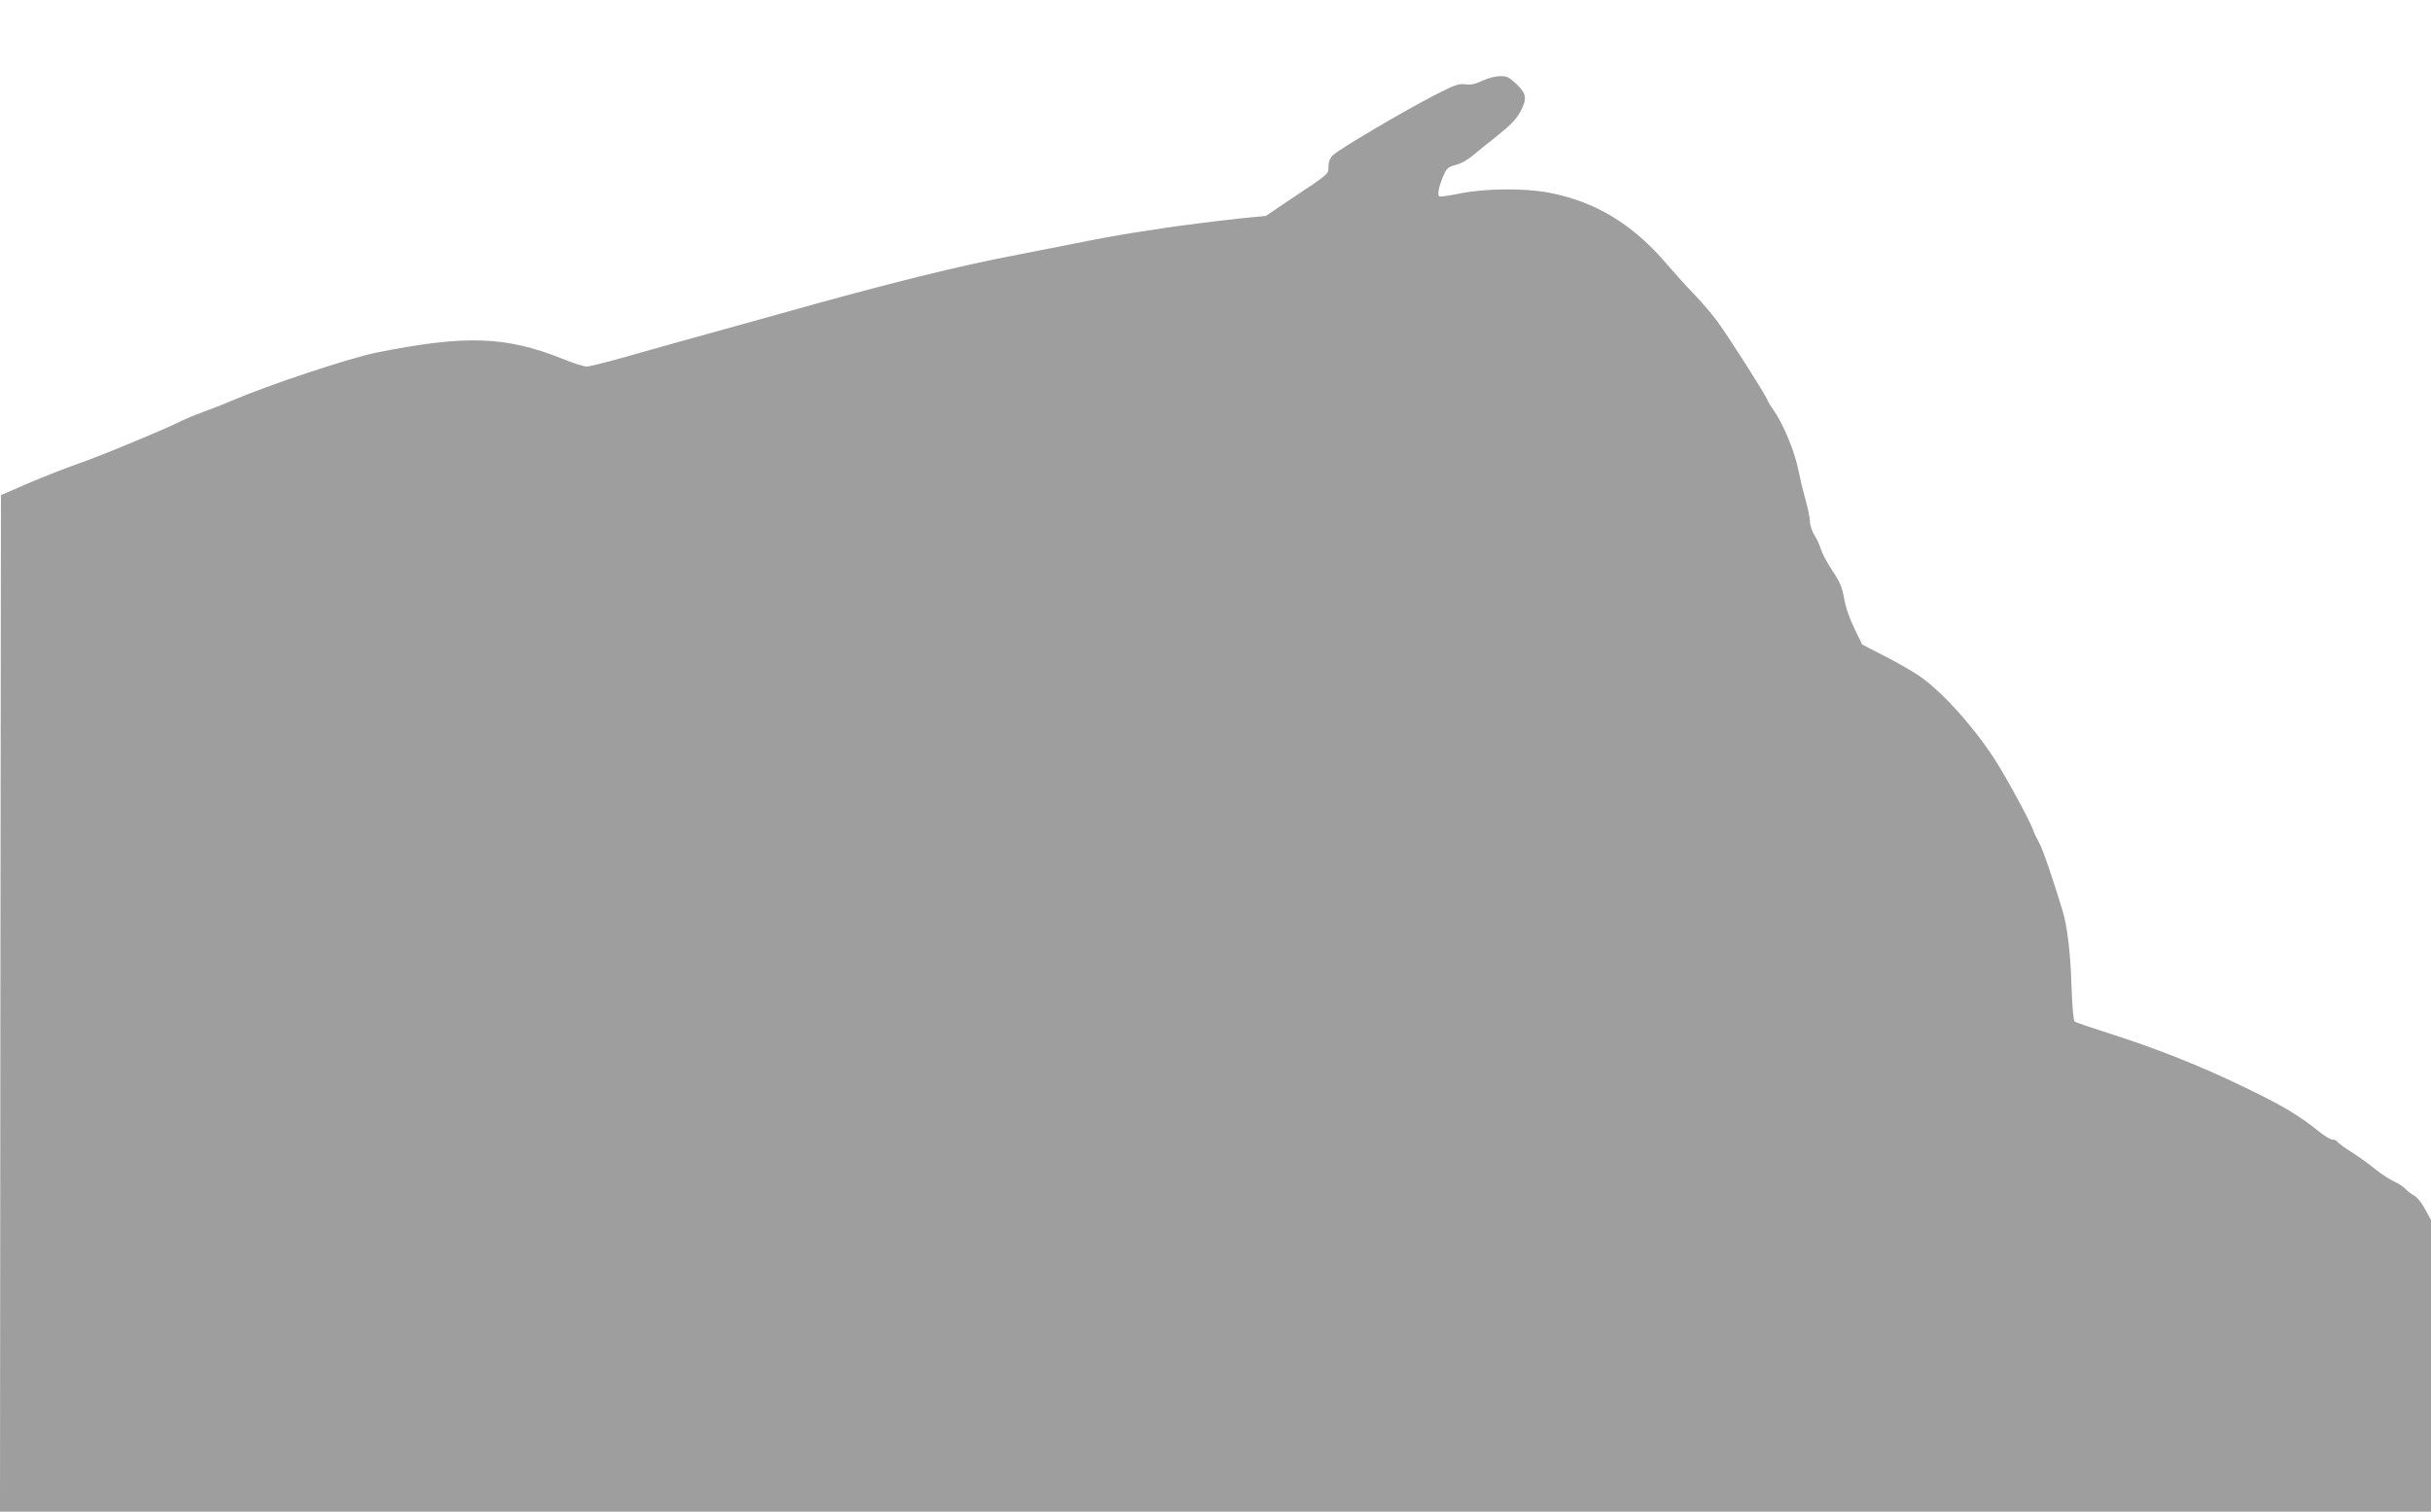 <?xml version="1.0" standalone="no"?>
<!DOCTYPE svg PUBLIC "-//W3C//DTD SVG 20010904//EN"
 "http://www.w3.org/TR/2001/REC-SVG-20010904/DTD/svg10.dtd">
<svg version="1.0" xmlns="http://www.w3.org/2000/svg"
 width="1280pt" height="796pt" viewBox="0 0 1280 796"
 preserveAspectRatio="xMidYMid meet">
<g transform="translate(0,796) scale(0.1,-0.1)"
fill="#9e9e9e" stroke="none">
<path d="M7805 7535 c-37 -18 -61 -23 -90 -19 -35 5 -56 -3 -165 -59 -163 -84
-498 -282 -530 -313 -18 -17 -25 -35 -25 -61 0 -41 8 -34 -210 -179 l-120 -81
-115 -11 c-139 -15 -333 -39 -415 -52 -33 -5 -109 -17 -170 -26 -60 -9 -198
-34 -305 -56 -107 -21 -242 -48 -300 -59 -304 -57 -692 -153 -1245 -309 -154
-43 -356 -99 -450 -125 -93 -26 -255 -71 -360 -101 -104 -30 -202 -54 -216
-54 -15 0 -72 18 -128 41 -298 119 -509 126 -976 33 -144 -29 -566 -169 -765
-254 -41 -18 -111 -45 -155 -61 -44 -16 -91 -36 -105 -43 -53 -30 -459 -199
-555 -230 -55 -19 -167 -63 -250 -98 l-150 -65 -3 -2676 -2 -2677 6400 0 6400
0 0 768 0 768 -31 57 c-17 32 -43 64 -57 71 -15 8 -36 24 -46 35 -11 12 -38
30 -61 40 -22 10 -65 38 -95 62 -30 25 -87 66 -126 91 -40 25 -75 51 -78 57
-4 6 -16 11 -26 11 -10 0 -42 19 -71 43 -108 86 -189 135 -397 235 -228 110
-459 202 -717 284 -88 28 -165 54 -171 59 -7 6 -13 77 -17 192 -5 165 -22 311
-47 392 -51 169 -105 325 -124 359 -13 23 -27 52 -31 66 -13 41 -153 299 -211
385 -115 174 -280 354 -393 429 -36 24 -118 71 -181 103 l-115 59 -41 85 c-25
51 -47 113 -54 158 -11 61 -23 88 -63 148 -27 40 -53 90 -59 110 -5 20 -21 54
-34 74 -13 21 -24 54 -24 73 0 18 -11 71 -24 117 -13 46 -29 113 -36 149 -19
101 -82 253 -135 325 -12 17 -25 38 -28 47 -11 30 -208 339 -265 416 -30 41
-87 107 -126 147 -39 40 -100 108 -136 150 -180 213 -378 334 -627 381 -129
24 -331 22 -462 -4 -57 -12 -108 -19 -113 -16 -11 7 -2 54 23 111 16 37 24 44
63 54 26 6 64 27 88 48 24 20 84 69 134 108 64 51 98 86 117 121 39 72 36 97
-18 149 -39 37 -51 43 -88 42 -23 0 -64 -11 -92 -24z"/>
</g>
</svg>
